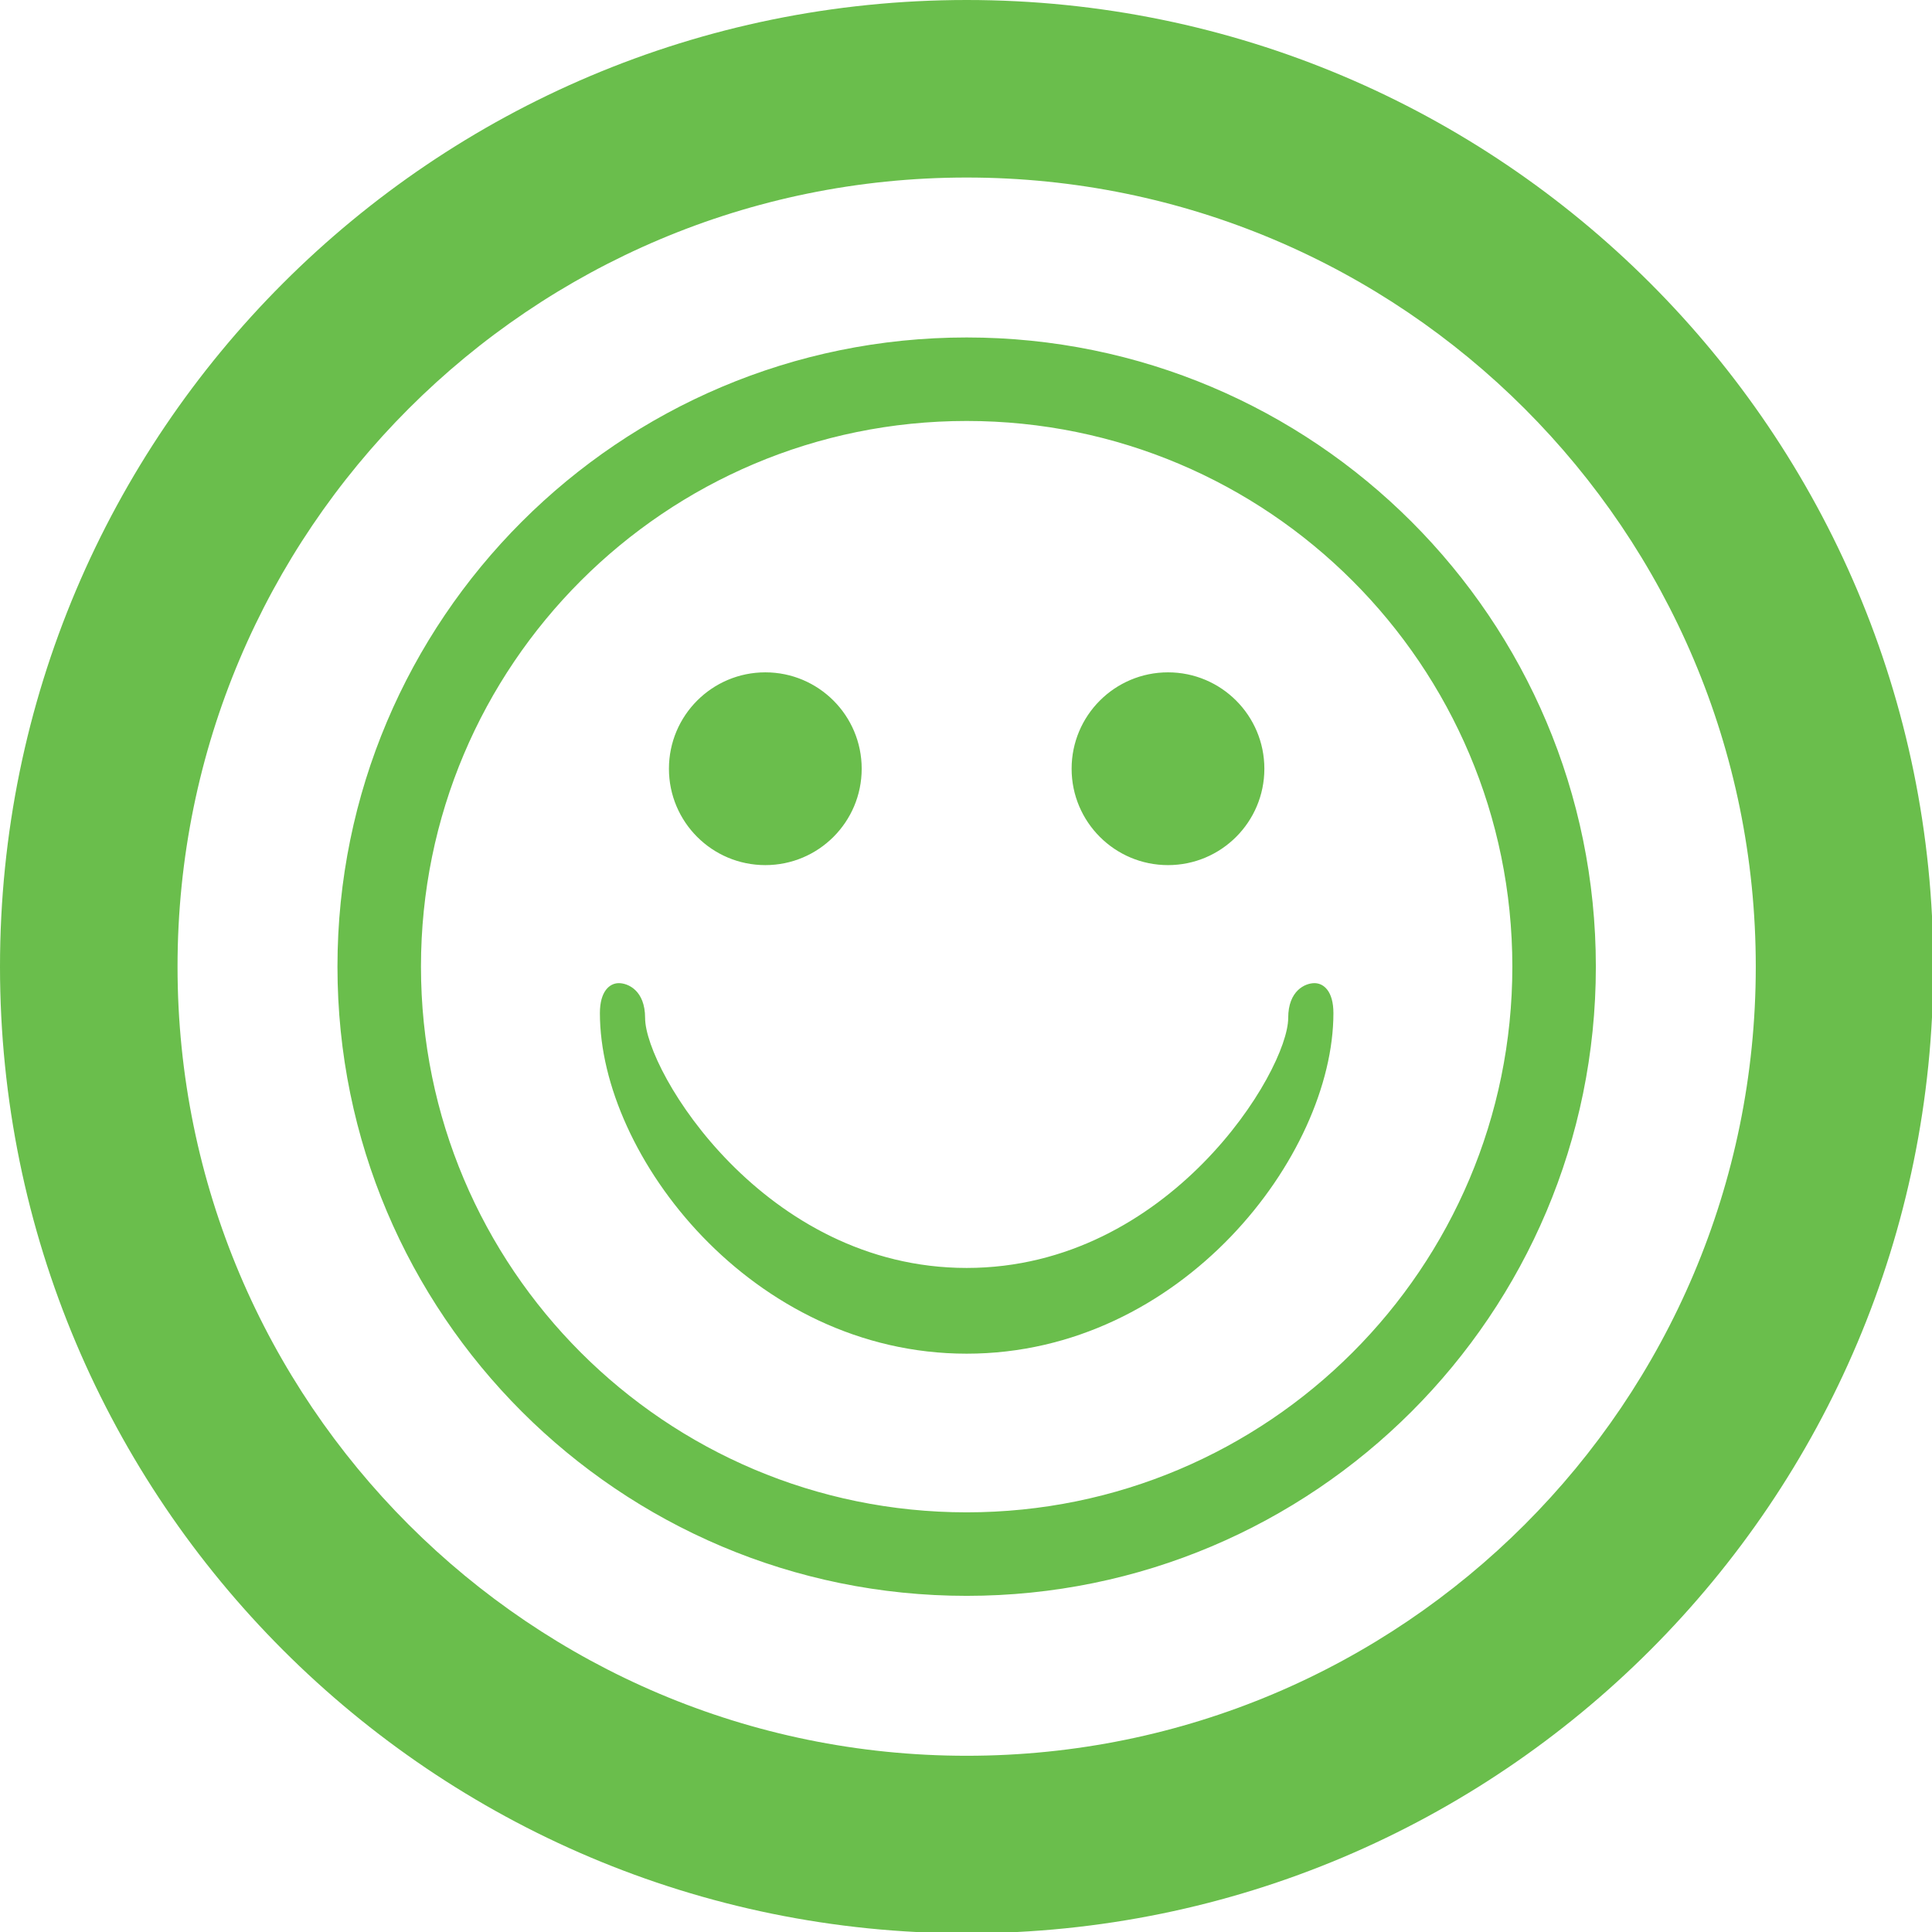 <?xml version="1.0" encoding="utf-8"?>
<!-- Generator: Adobe Illustrator 16.0.4, SVG Export Plug-In . SVG Version: 6.00 Build 0)  -->
<!DOCTYPE svg PUBLIC "-//W3C//DTD SVG 1.1//EN" "http://www.w3.org/Graphics/SVG/1.1/DTD/svg11.dtd">
<svg version="1.1" id="Layer_1" xmlns="http://www.w3.org/2000/svg" xmlns:xlink="http://www.w3.org/1999/xlink" x="0px" y="0px"
	 width="400px" height="400px" viewBox="0 0 400 400" enable-background="new 0 0 400 400" xml:space="preserve">
<g>
	<path fill-rule="evenodd" clip-rule="evenodd" fill="#6ABE4C" d="M241.824,139.202c11.021,0,19.949,8.937,19.949,19.957
		c0,11.02-8.929,19.954-19.949,19.954s-19.957-8.934-19.957-19.954C221.867,148.139,230.804,139.202,241.824,139.202
		L241.824,139.202z M158.454,139.202c11.021,0,19.95,8.937,19.95,19.957c0,11.02-8.93,19.954-19.95,19.954
		c-11.027,0-19.957-8.934-19.957-19.954C138.498,148.139,147.427,139.202,158.454,139.202L158.454,139.202z M124.203,209.756
		c0-4.553,2.024-6.207,3.92-6.207c1.902,0,5.439,1.512,5.439,7.204c0,10.955,24.622,51.761,66.574,51.761
		c41.952,0,66.573-40.806,66.573-51.761c0-5.692,3.538-7.204,5.44-7.204c1.895,0,3.921,1.654,3.921,6.207
		c0,29.446-31.404,70.509-75.935,70.509C155.604,280.265,124.203,239.202,124.203,209.756L124.203,209.756z M200.136,313.114
		c-62.397,0-112.979-50.583-112.979-112.979S137.739,87.156,200.136,87.156c62.395,0,112.979,50.582,112.979,112.979
		S262.53,313.114,200.136,313.114L200.136,313.114z M200.136,69.868c-71.945,0-130.268,58.322-130.268,130.267
		s58.323,130.268,130.268,130.268c71.943,0,130.268-58.322,130.268-130.268S272.079,69.868,200.136,69.868L200.136,69.868z
		 M200.136,363.514c-90.232,0-163.379-73.147-163.379-163.379S109.903,36.756,200.136,36.756
		c90.229,0,163.379,73.147,163.379,163.379S290.365,363.514,200.136,363.514L200.136,363.514z M200.136,0
		C89.604,0,0,89.603,0,200.135c0,110.531,89.604,200.136,200.136,200.136c110.53,0,200.136-89.604,200.136-200.136
		C400.271,89.603,310.666,0,200.136,0L200.136,0z"/>
</g>
</svg>
